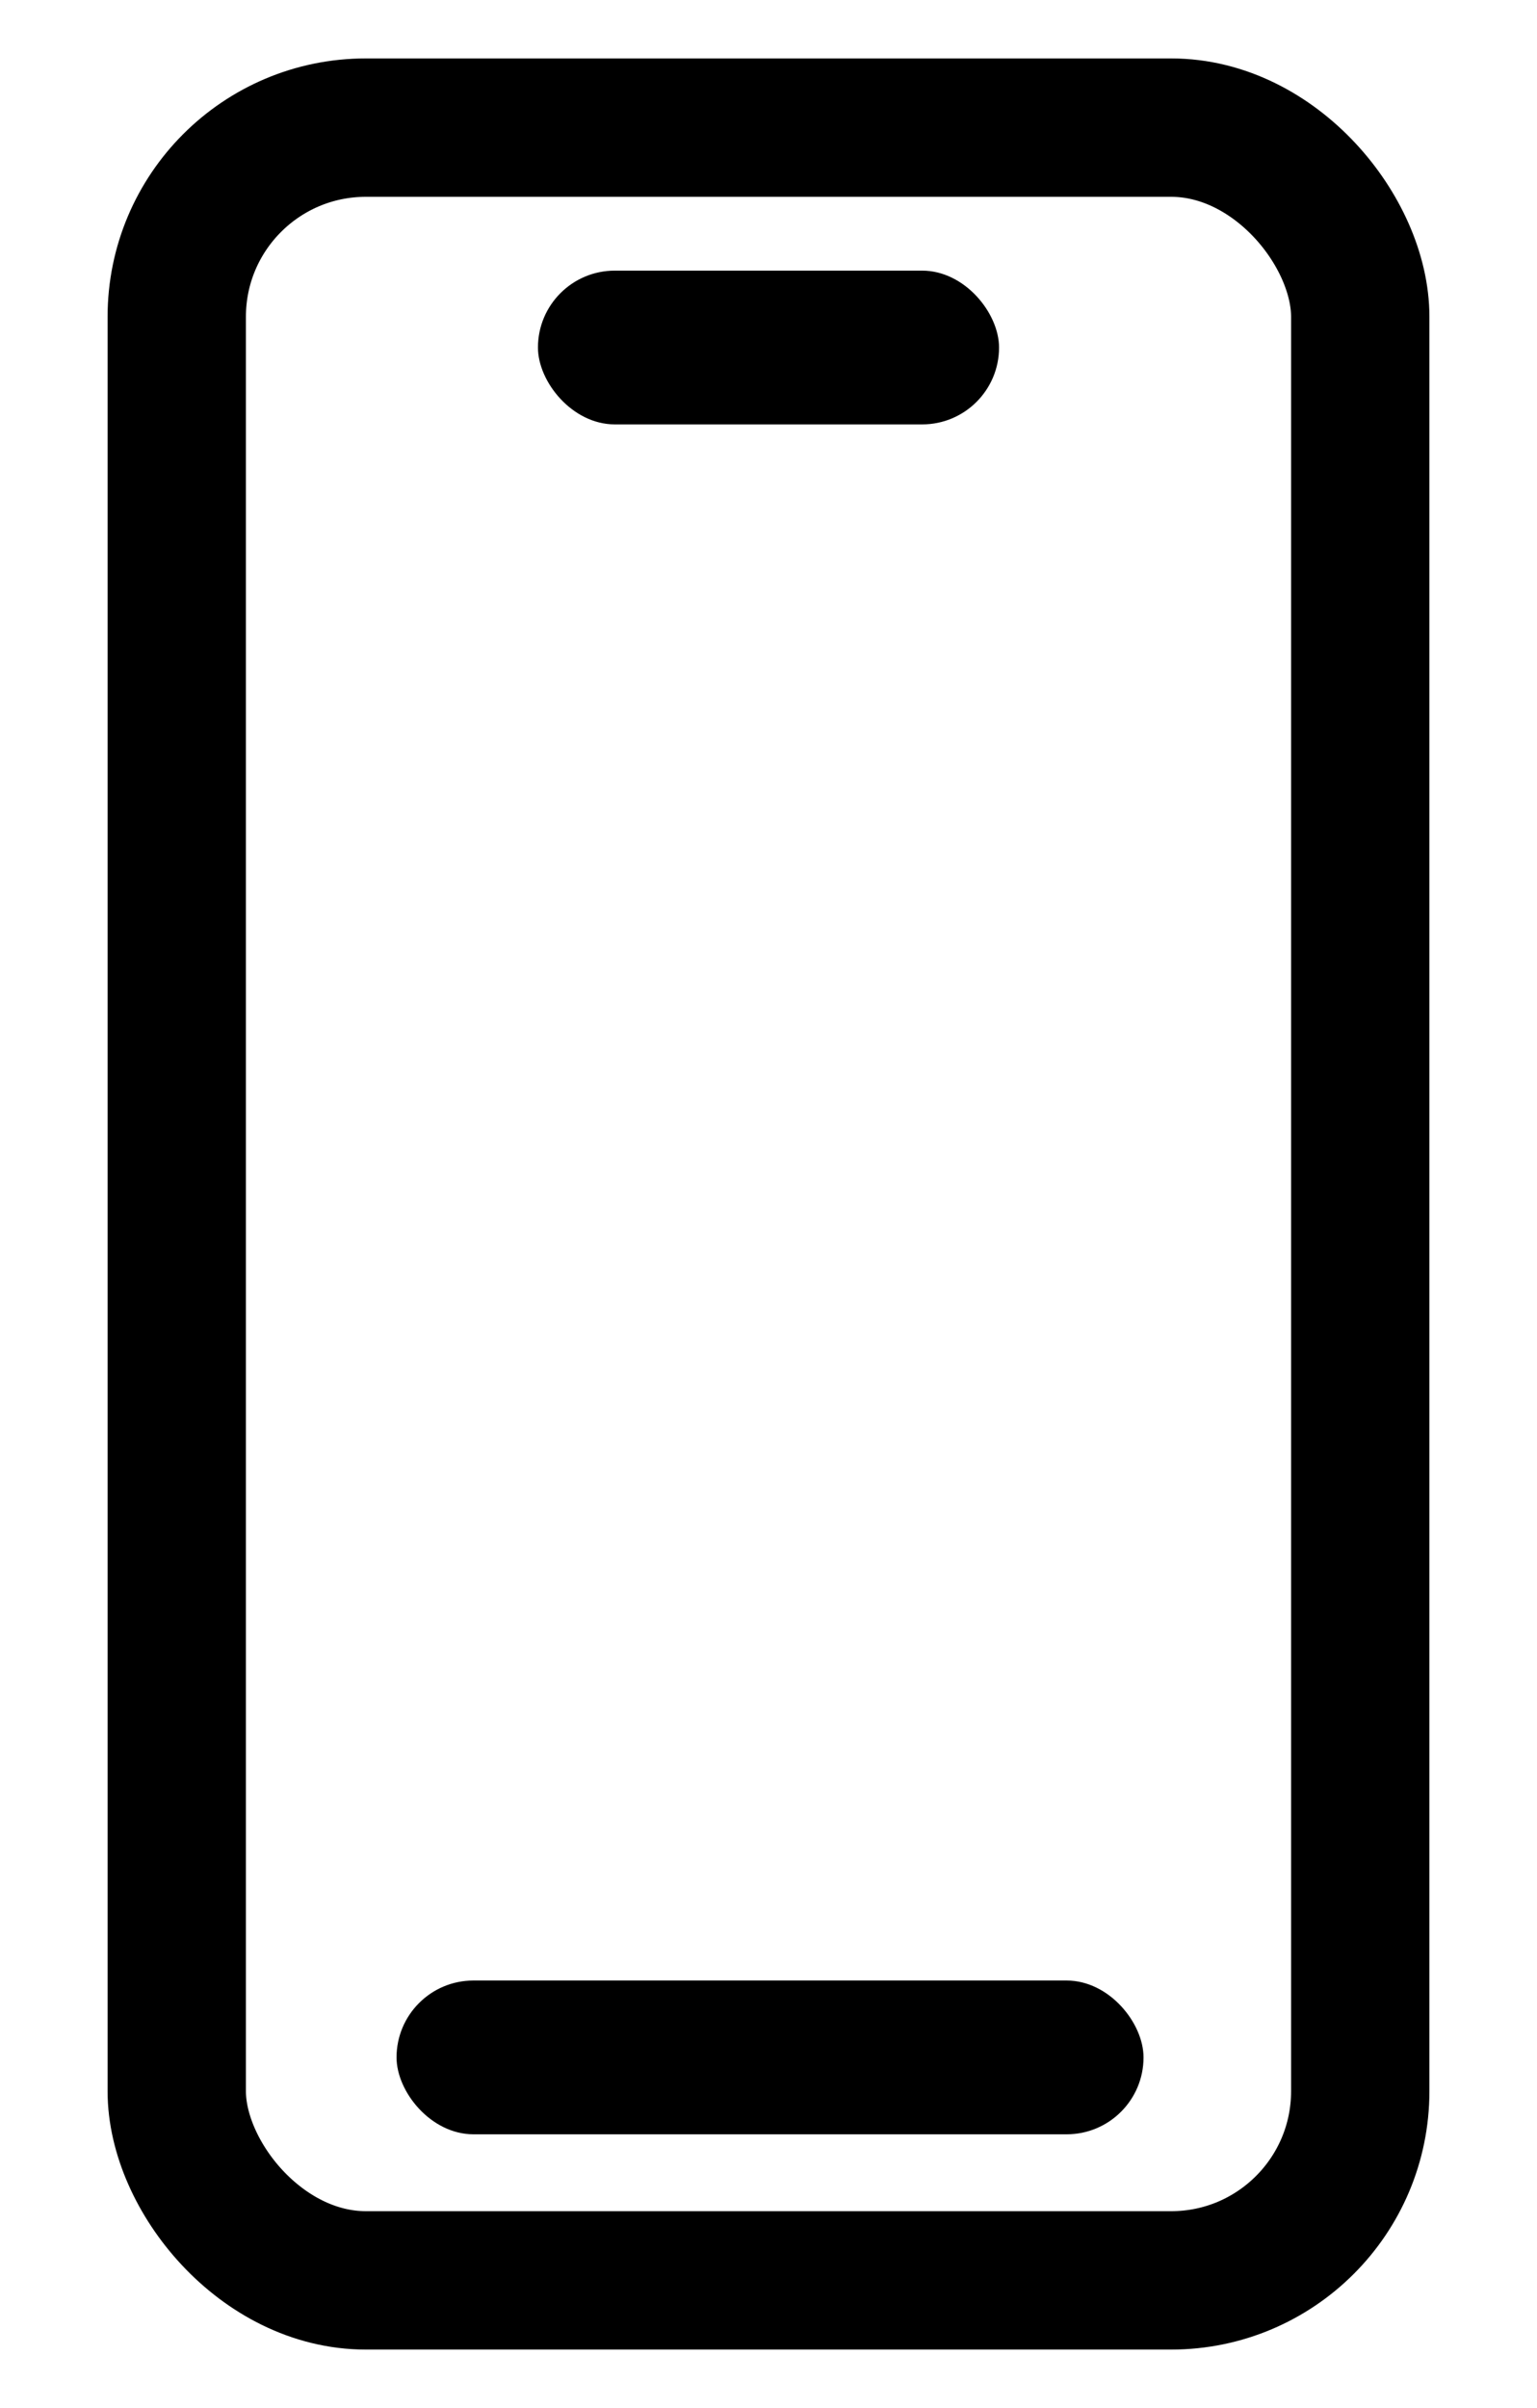 <svg width="500" height="783" viewBox="0 0 500 783" fill="none" xmlns="http://www.w3.org/2000/svg">
<rect x="57.5" y="41.5" width="385" height="700" rx="61.5" stroke="black" stroke-width="45"/>
<rect x="129" y="644" width="243" height="50" rx="25" fill="black"/>
<rect x="175" y="88" width="150" height="50" rx="25" fill="black"/>
</svg>
